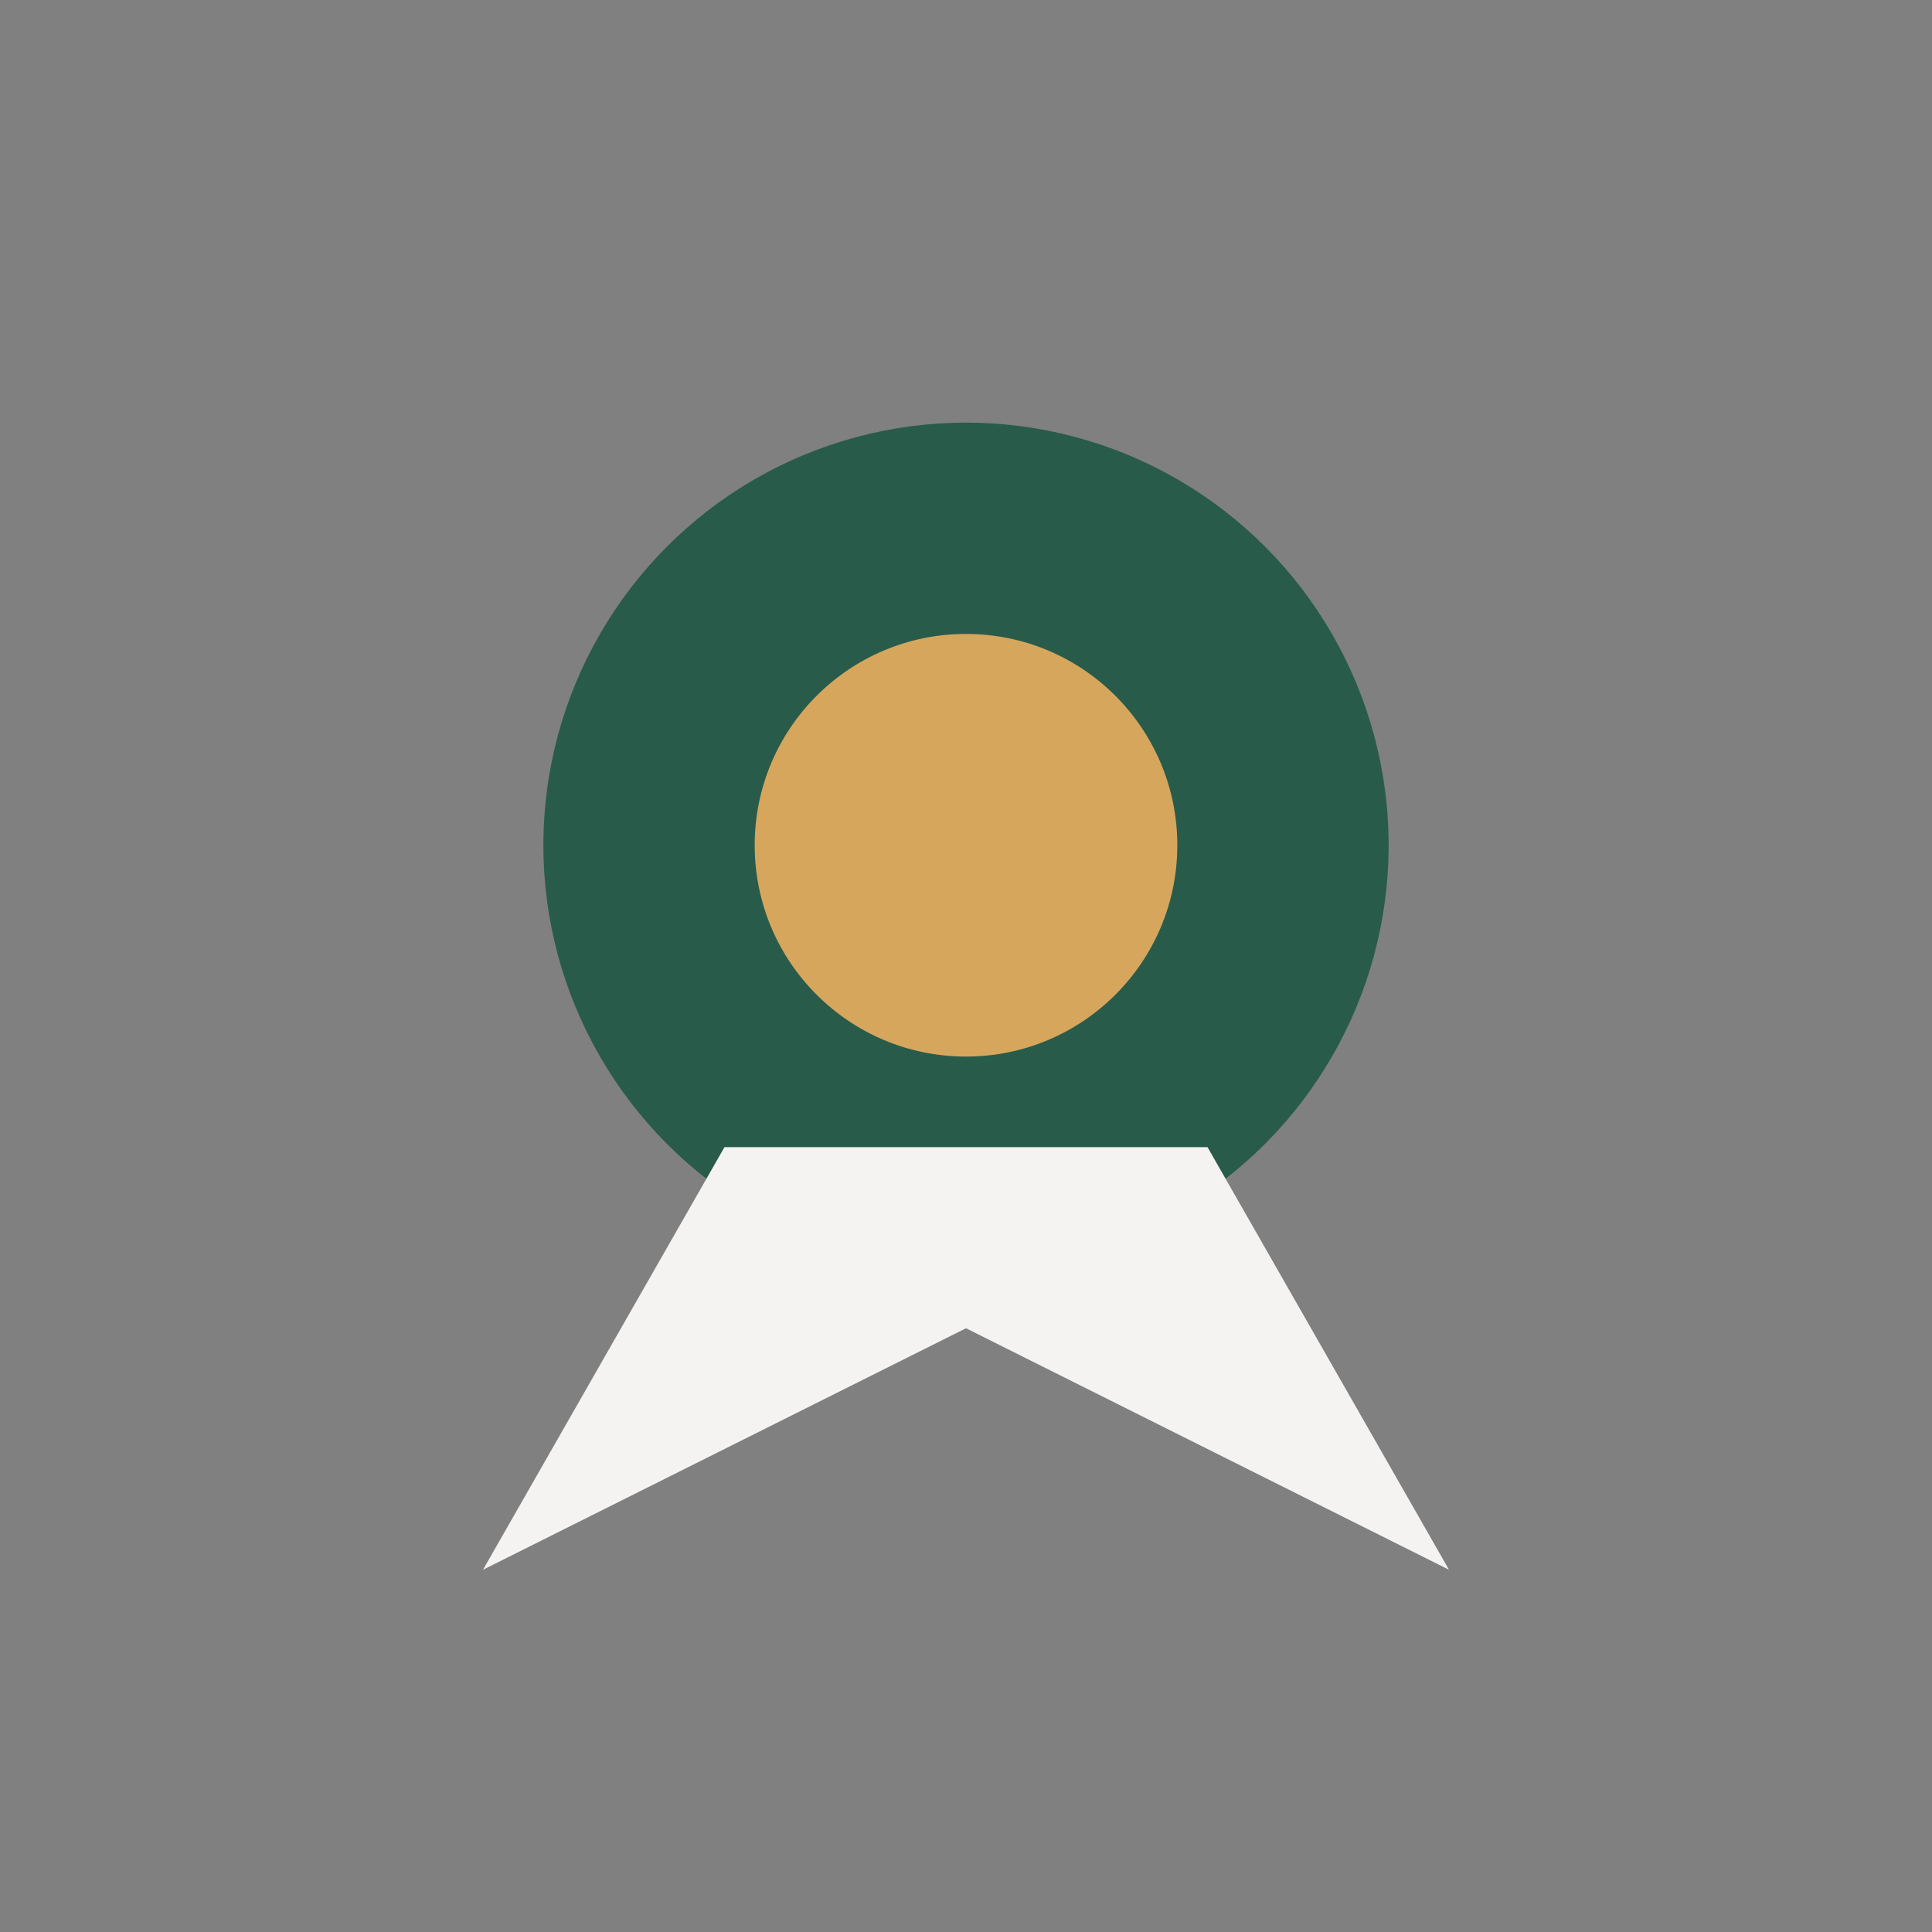 <?xml version="1.0" encoding="UTF-8"?>
<svg xmlns="http://www.w3.org/2000/svg" width="32" height="32" viewBox="0 0 32 32"><rect x="0" y="0" width="32" height="32" fill="#808080" stroke="none"/><circle cx="16" cy="14" r="7" fill="#295B4B"/><circle cx="16" cy="14" r="3.5" fill="#D6A65D"/><path d="M12 19l-4 7 8-4 8 4-4-7" fill="#F5F3F1"/></svg>